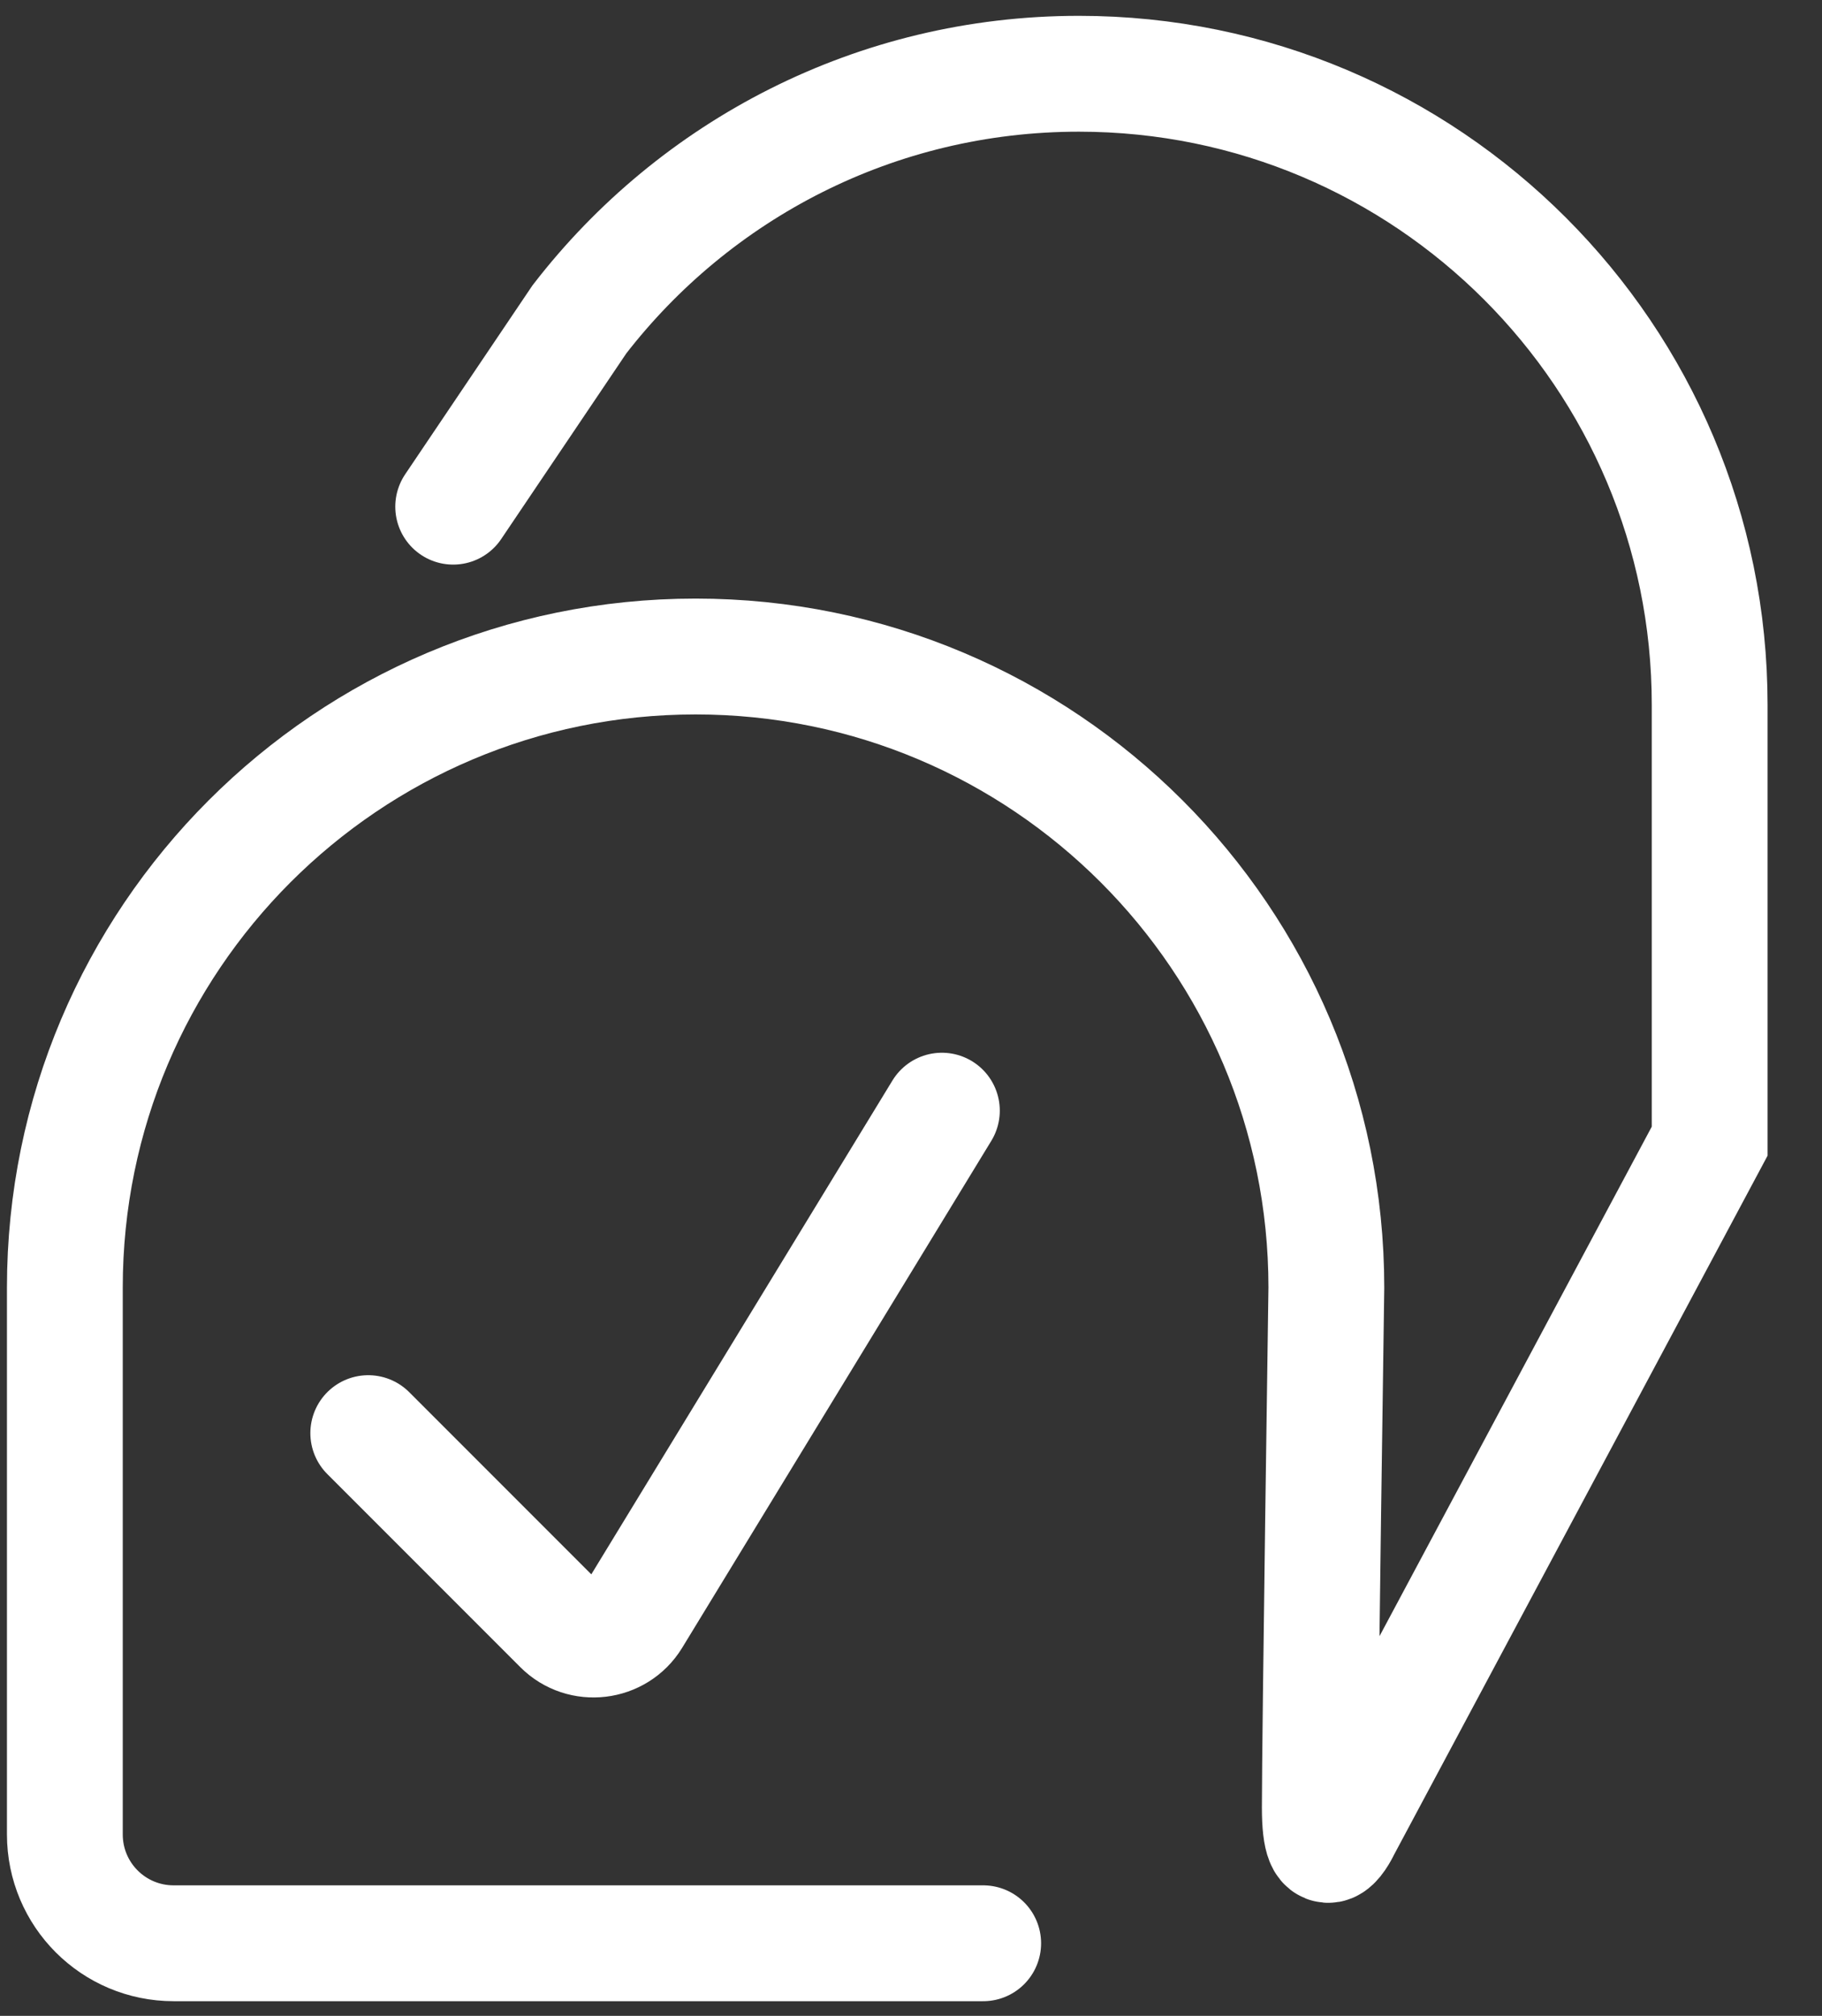 <svg xmlns="http://www.w3.org/2000/svg" id="Layer_1" viewBox="0 0 47.2 52.2"><rect x="0" y="0" width="47.2" height="52.2" fill="#333333" stroke="none"/><defs><style>.cls-1{fill:none;stroke:#fff;stroke-linecap:round;stroke-miterlimit:10;stroke-width:3px}</style></defs><path d="M25.47 50.32H4.5c-1.56 0-2.82-1.26-2.82-2.82V33.34C1.68 24.32 8.99 17 18.02 17h0c9.02 0 16.34 7.31 16.34 16.34 0 0-.17 11.65-.17 13.46s.59.54.59.54l9.51-17.79v-11.3c0-9.02-7.31-16.34-16.34-16.34h0c-5.27 0-9.95 2.49-12.94 6.36l-3.27 4.85" class="cls-1"/><path d="m9.54 37.11 5 5c.54.54 1.45.43 1.85-.22l8.01-13.13" class="cls-1"/></svg>